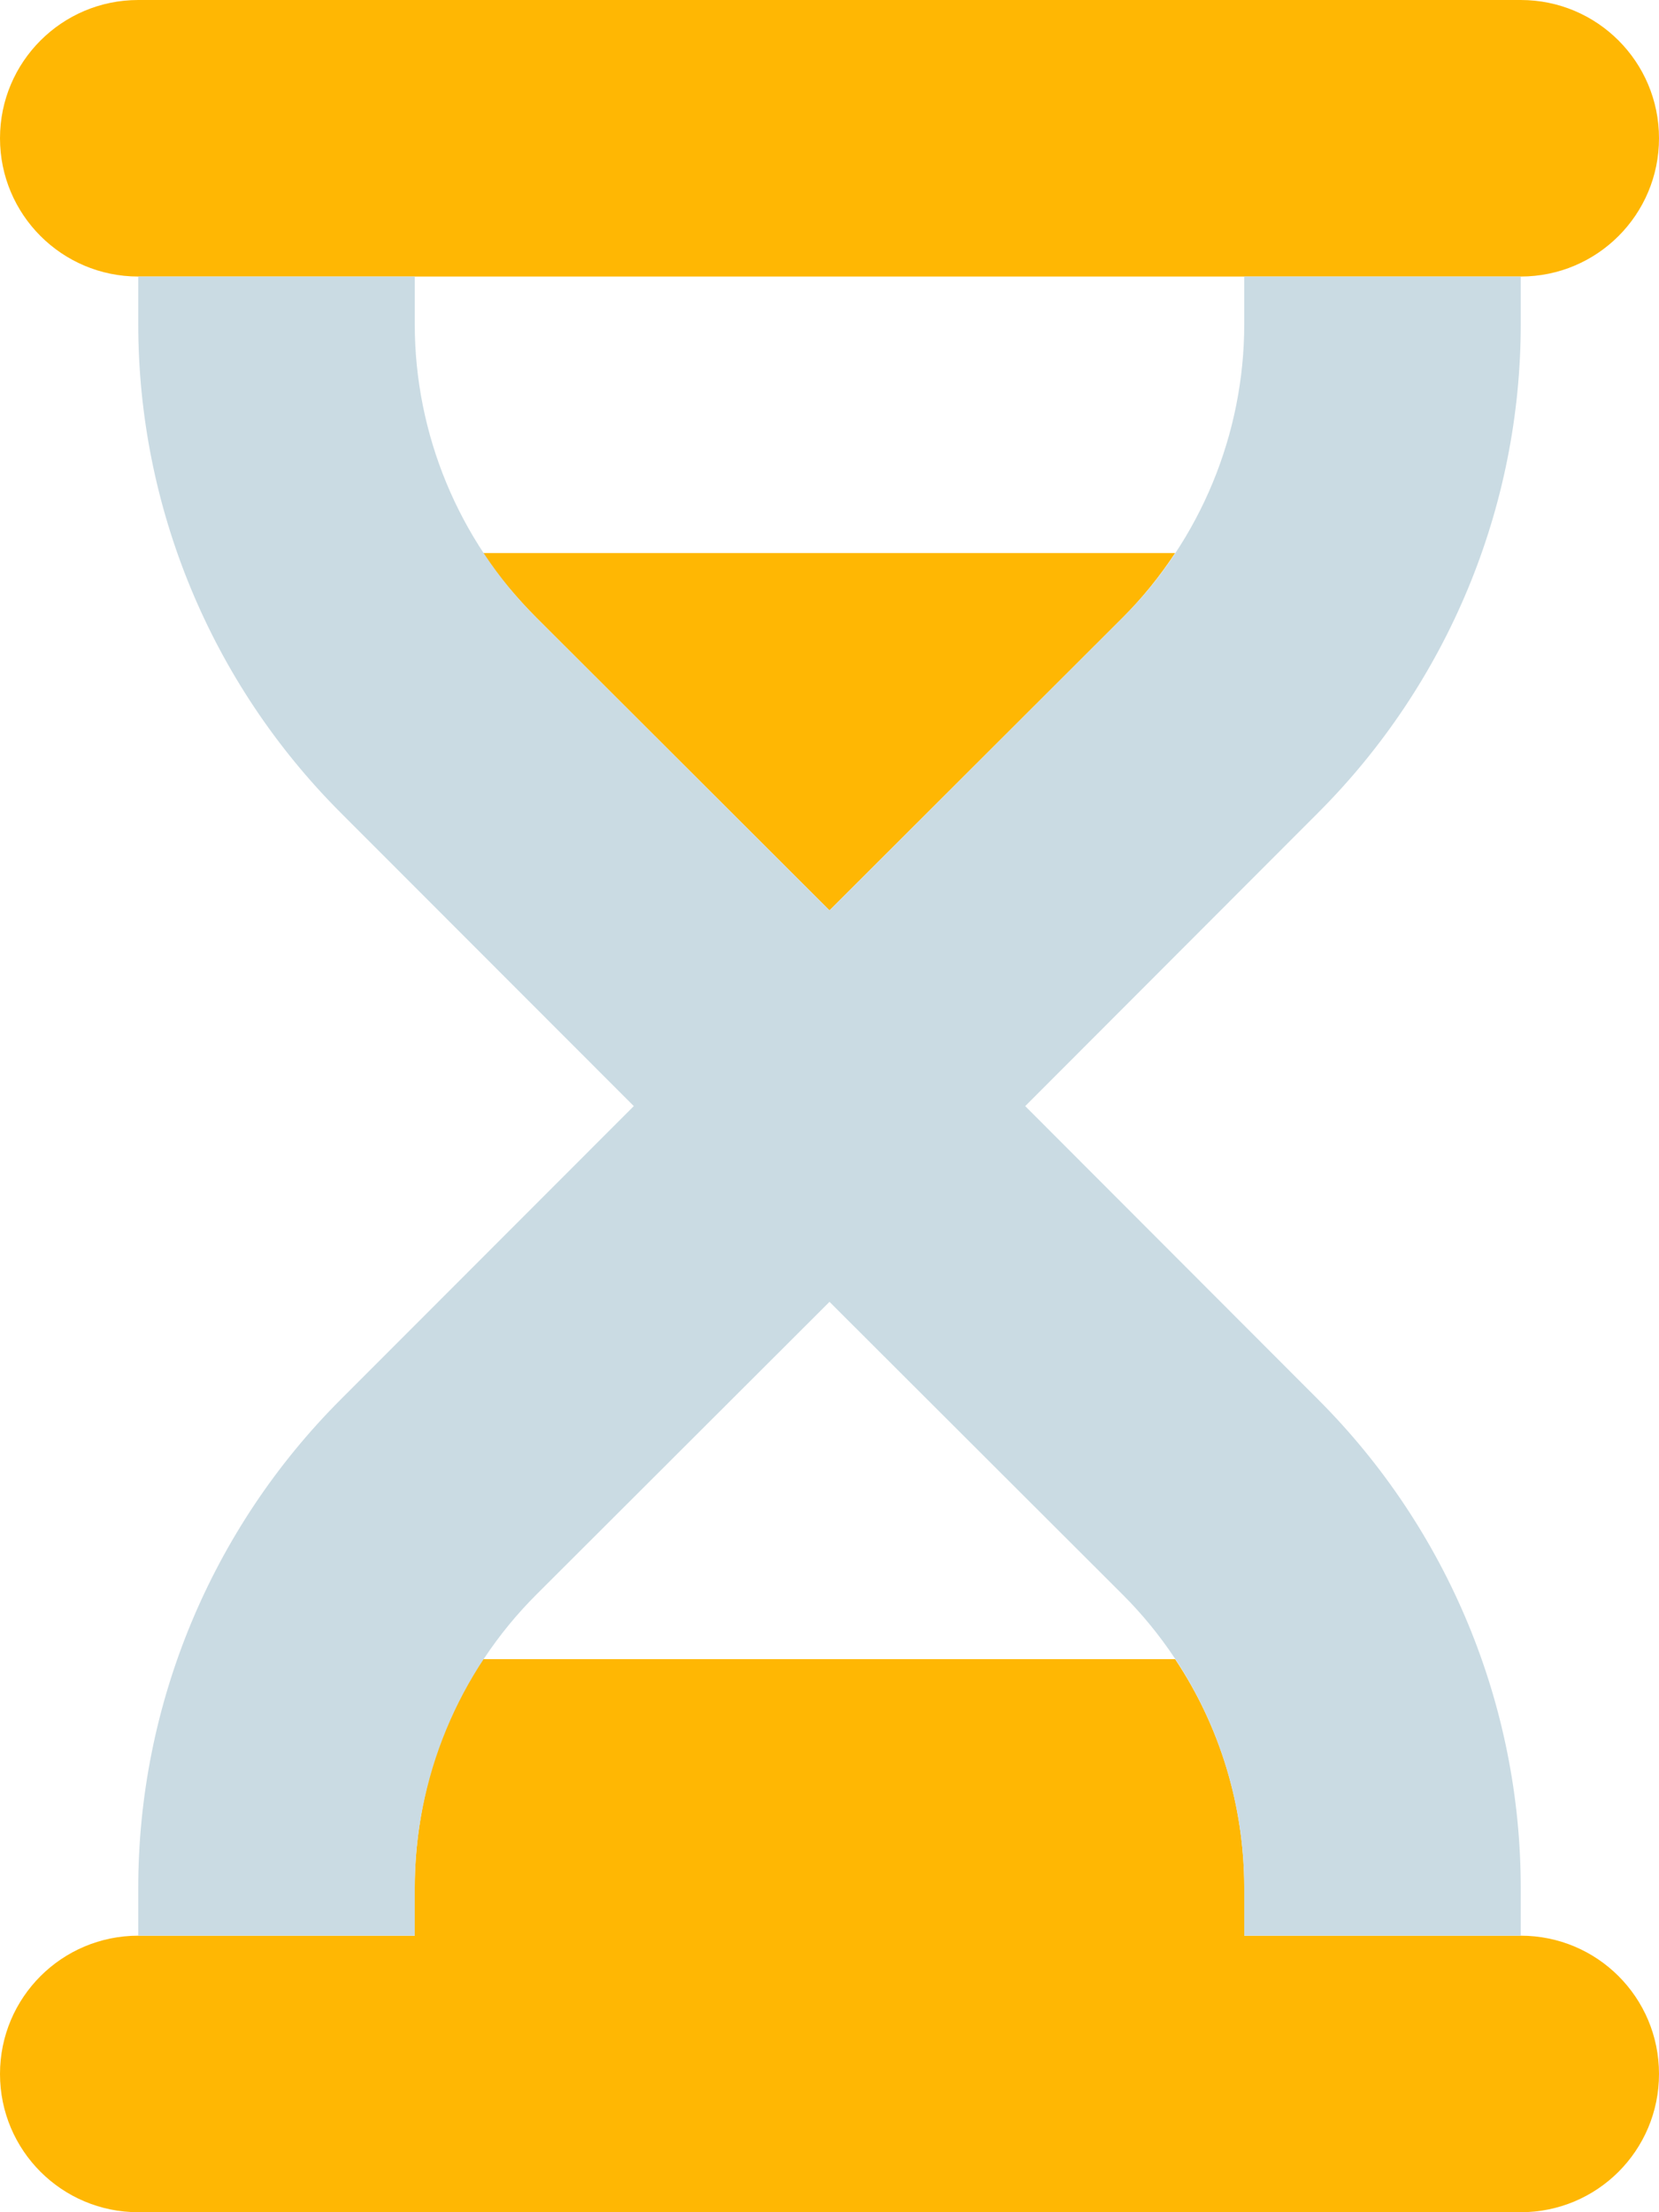 <?xml version="1.0" encoding="UTF-8"?>
<svg xmlns="http://www.w3.org/2000/svg" id="Ebene_1" width="384" height="512" viewBox="0 0 384 512">
  <path d="M32,0H352c17.7,0,32,14.33,32,32s-14.3,32-32,32H32C14.33,64,0,49.67,0,32S14.33,0,32,0Zm0,448H96v-11c0-19,5.6-37.4,15.1-53h160.9c10.4,15.6,16,34,16,53v11h64c17.7,0,32,14.3,32,32s-14.3,32-32,32H32c-17.67,0-32-14.3-32-32s14.33-32,32-32ZM192,210.7l-67.9-67.8c-4.6-4.6-8.6-9.6-13-14.9h160.9c-3.5,5.3-7.5,10.3-12.1,14.9l-67.9,67.8Z" fill="#ffb703"></path>
  <path d="M78.86,323.9l67.84-67.9-67.84-67.9c-30-30-46.86-70.7-46.86-113.12v-10.98H96v10.98c0,25.42,10.1,49.92,28.1,67.92l67.9,67.8,67.9-67.8c18-18,28.1-42.5,28.1-67.92v-10.98h64v10.98c0,42.42-16.9,83.12-46.9,113.12l-67.8,67.9,67.8,67.9c30,30,46.9,70.7,46.9,113.1v11h-64v-11c0-25.4-10.1-49.9-28.1-67.9l-67.9-67.8-67.9,67.8c-18,18-28.1,42.5-28.1,67.9v11H32v-11c0-42.4,16.86-83.1,46.86-113.1h0Zm22.64,22.6l-22.64-22.6,22.64,22.6Z" fill="#cadbe3"></path>
</svg>
